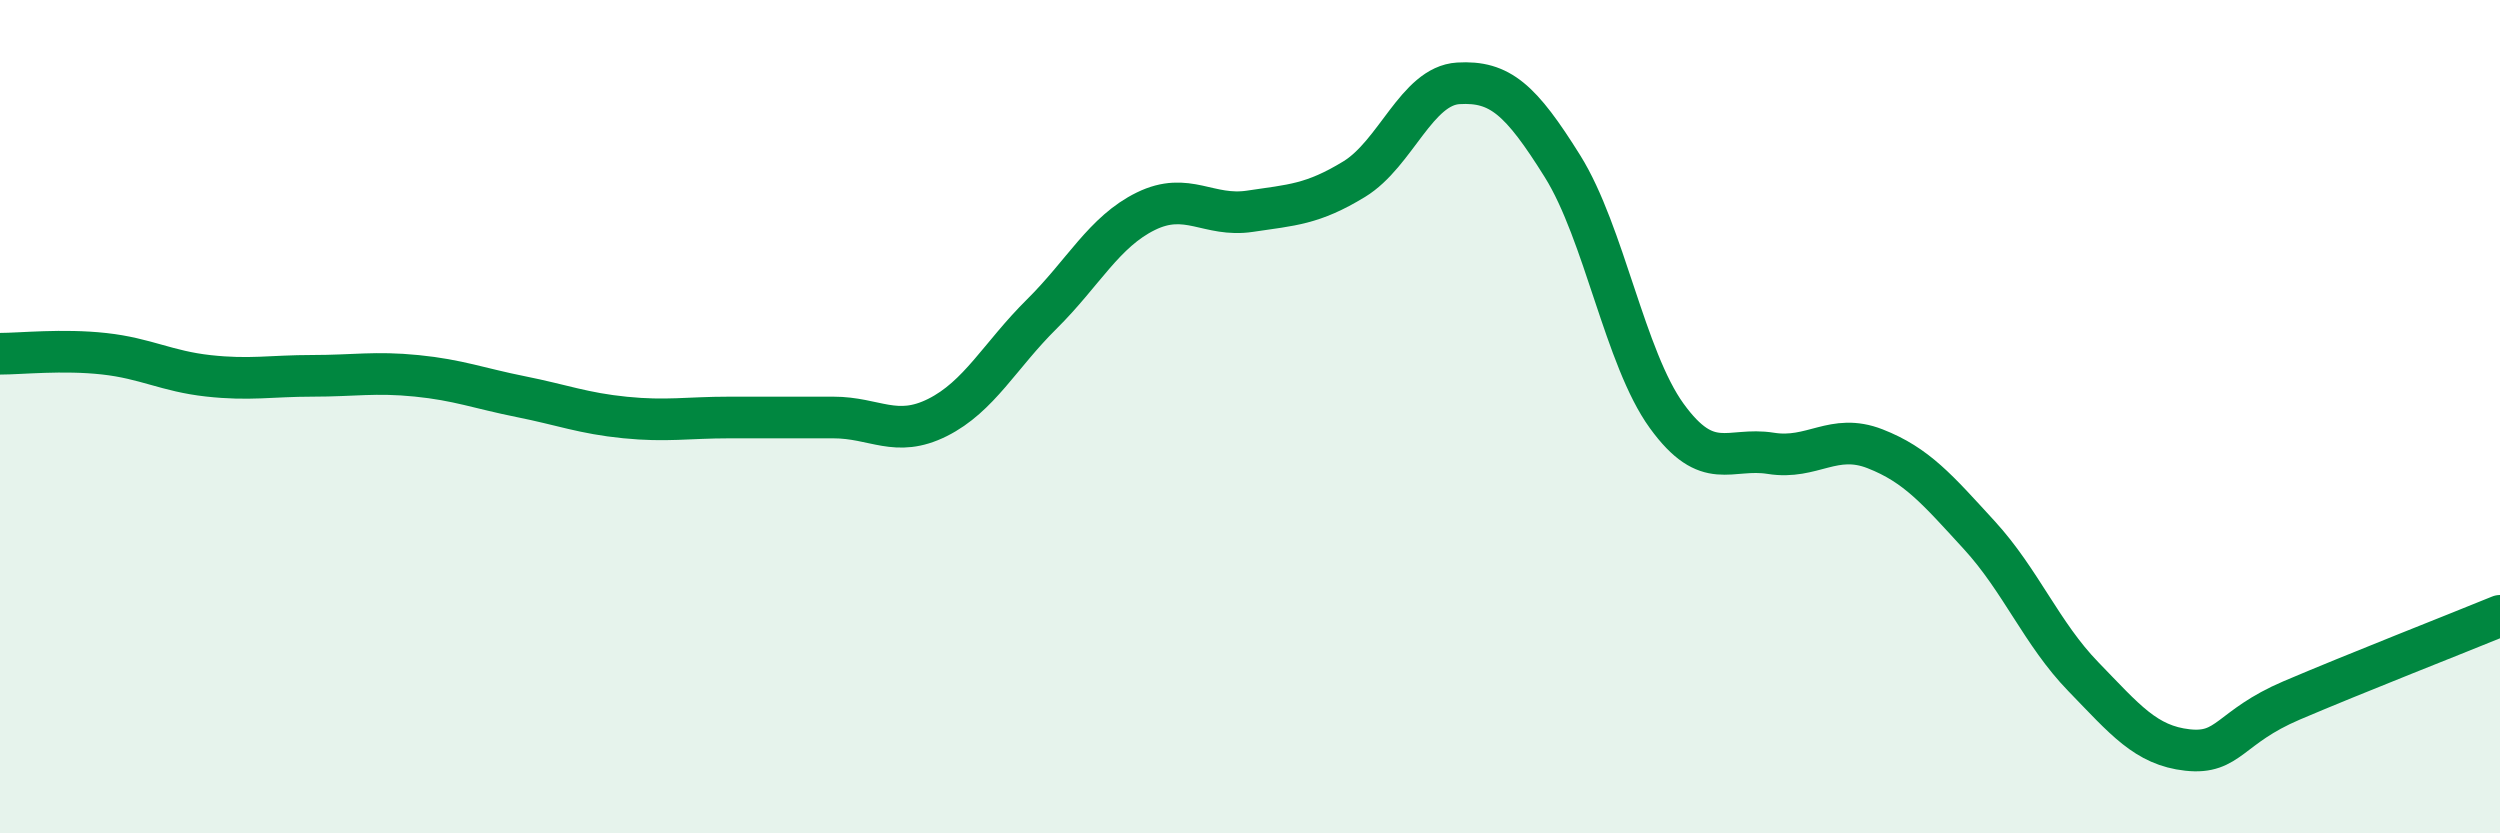 
    <svg width="60" height="20" viewBox="0 0 60 20" xmlns="http://www.w3.org/2000/svg">
      <path
        d="M 0,8.49 C 0.5,8.49 1.5,8.38 2.5,8.49 C 3.5,8.6 4,8.91 5,9.02 C 6,9.13 6.5,9.02 7.5,9.02 C 8.5,9.02 9,8.92 10,9.02 C 11,9.12 11.5,9.32 12.5,9.52 C 13.5,9.72 14,9.92 15,10.02 C 16,10.12 16.5,10.02 17.5,10.02 C 18.5,10.02 19,10.02 20,10.02 C 21,10.02 21.5,10.52 22.5,10.02 C 23.5,9.52 24,8.53 25,7.54 C 26,6.55 26.5,5.56 27.5,5.07 C 28.5,4.58 29,5.22 30,5.07 C 31,4.92 31.5,4.91 32.5,4.3 C 33.5,3.69 34,2.06 35,2 C 36,1.94 36.5,2.39 37.5,3.99 C 38.5,5.59 39,8.6 40,9.98 C 41,11.36 41.5,10.72 42.5,10.88 C 43.5,11.04 44,10.38 45,10.77 C 46,11.16 46.5,11.75 47.5,12.84 C 48.5,13.93 49,15.21 50,16.24 C 51,17.27 51.5,17.89 52.5,18 C 53.5,18.11 53.5,17.45 55,16.81 C 56.5,16.17 59,15.19 60,14.78L60 20L0 20Z"
        fill="#008740"
        opacity="0.1"
        stroke-linecap="round"
        stroke-linejoin="round"
      />
      <path
        d="M 0,8.49 C 0.5,8.49 1.5,8.38 2.5,8.49 C 3.5,8.6 4,8.91 5,9.02 C 6,9.13 6.5,9.02 7.5,9.02 C 8.5,9.02 9,8.92 10,9.02 C 11,9.12 11.5,9.32 12.5,9.52 C 13.5,9.72 14,9.92 15,10.02 C 16,10.12 16.5,10.02 17.5,10.02 C 18.5,10.02 19,10.02 20,10.02 C 21,10.02 21.5,10.52 22.5,10.02 C 23.5,9.52 24,8.53 25,7.54 C 26,6.55 26.5,5.56 27.5,5.07 C 28.5,4.58 29,5.22 30,5.07 C 31,4.92 31.5,4.91 32.5,4.3 C 33.5,3.69 34,2.06 35,2 C 36,1.94 36.5,2.39 37.5,3.99 C 38.5,5.59 39,8.6 40,9.98 C 41,11.36 41.5,10.72 42.5,10.88 C 43.5,11.04 44,10.38 45,10.77 C 46,11.16 46.5,11.75 47.5,12.84 C 48.5,13.93 49,15.21 50,16.24 C 51,17.27 51.5,17.89 52.5,18 C 53.5,18.11 53.5,17.45 55,16.81 C 56.5,16.17 59,15.19 60,14.78"
        stroke="#008740"
        stroke-width="1"
        fill="none"
        stroke-linecap="round"
        stroke-linejoin="round"
      />
    </svg>
  